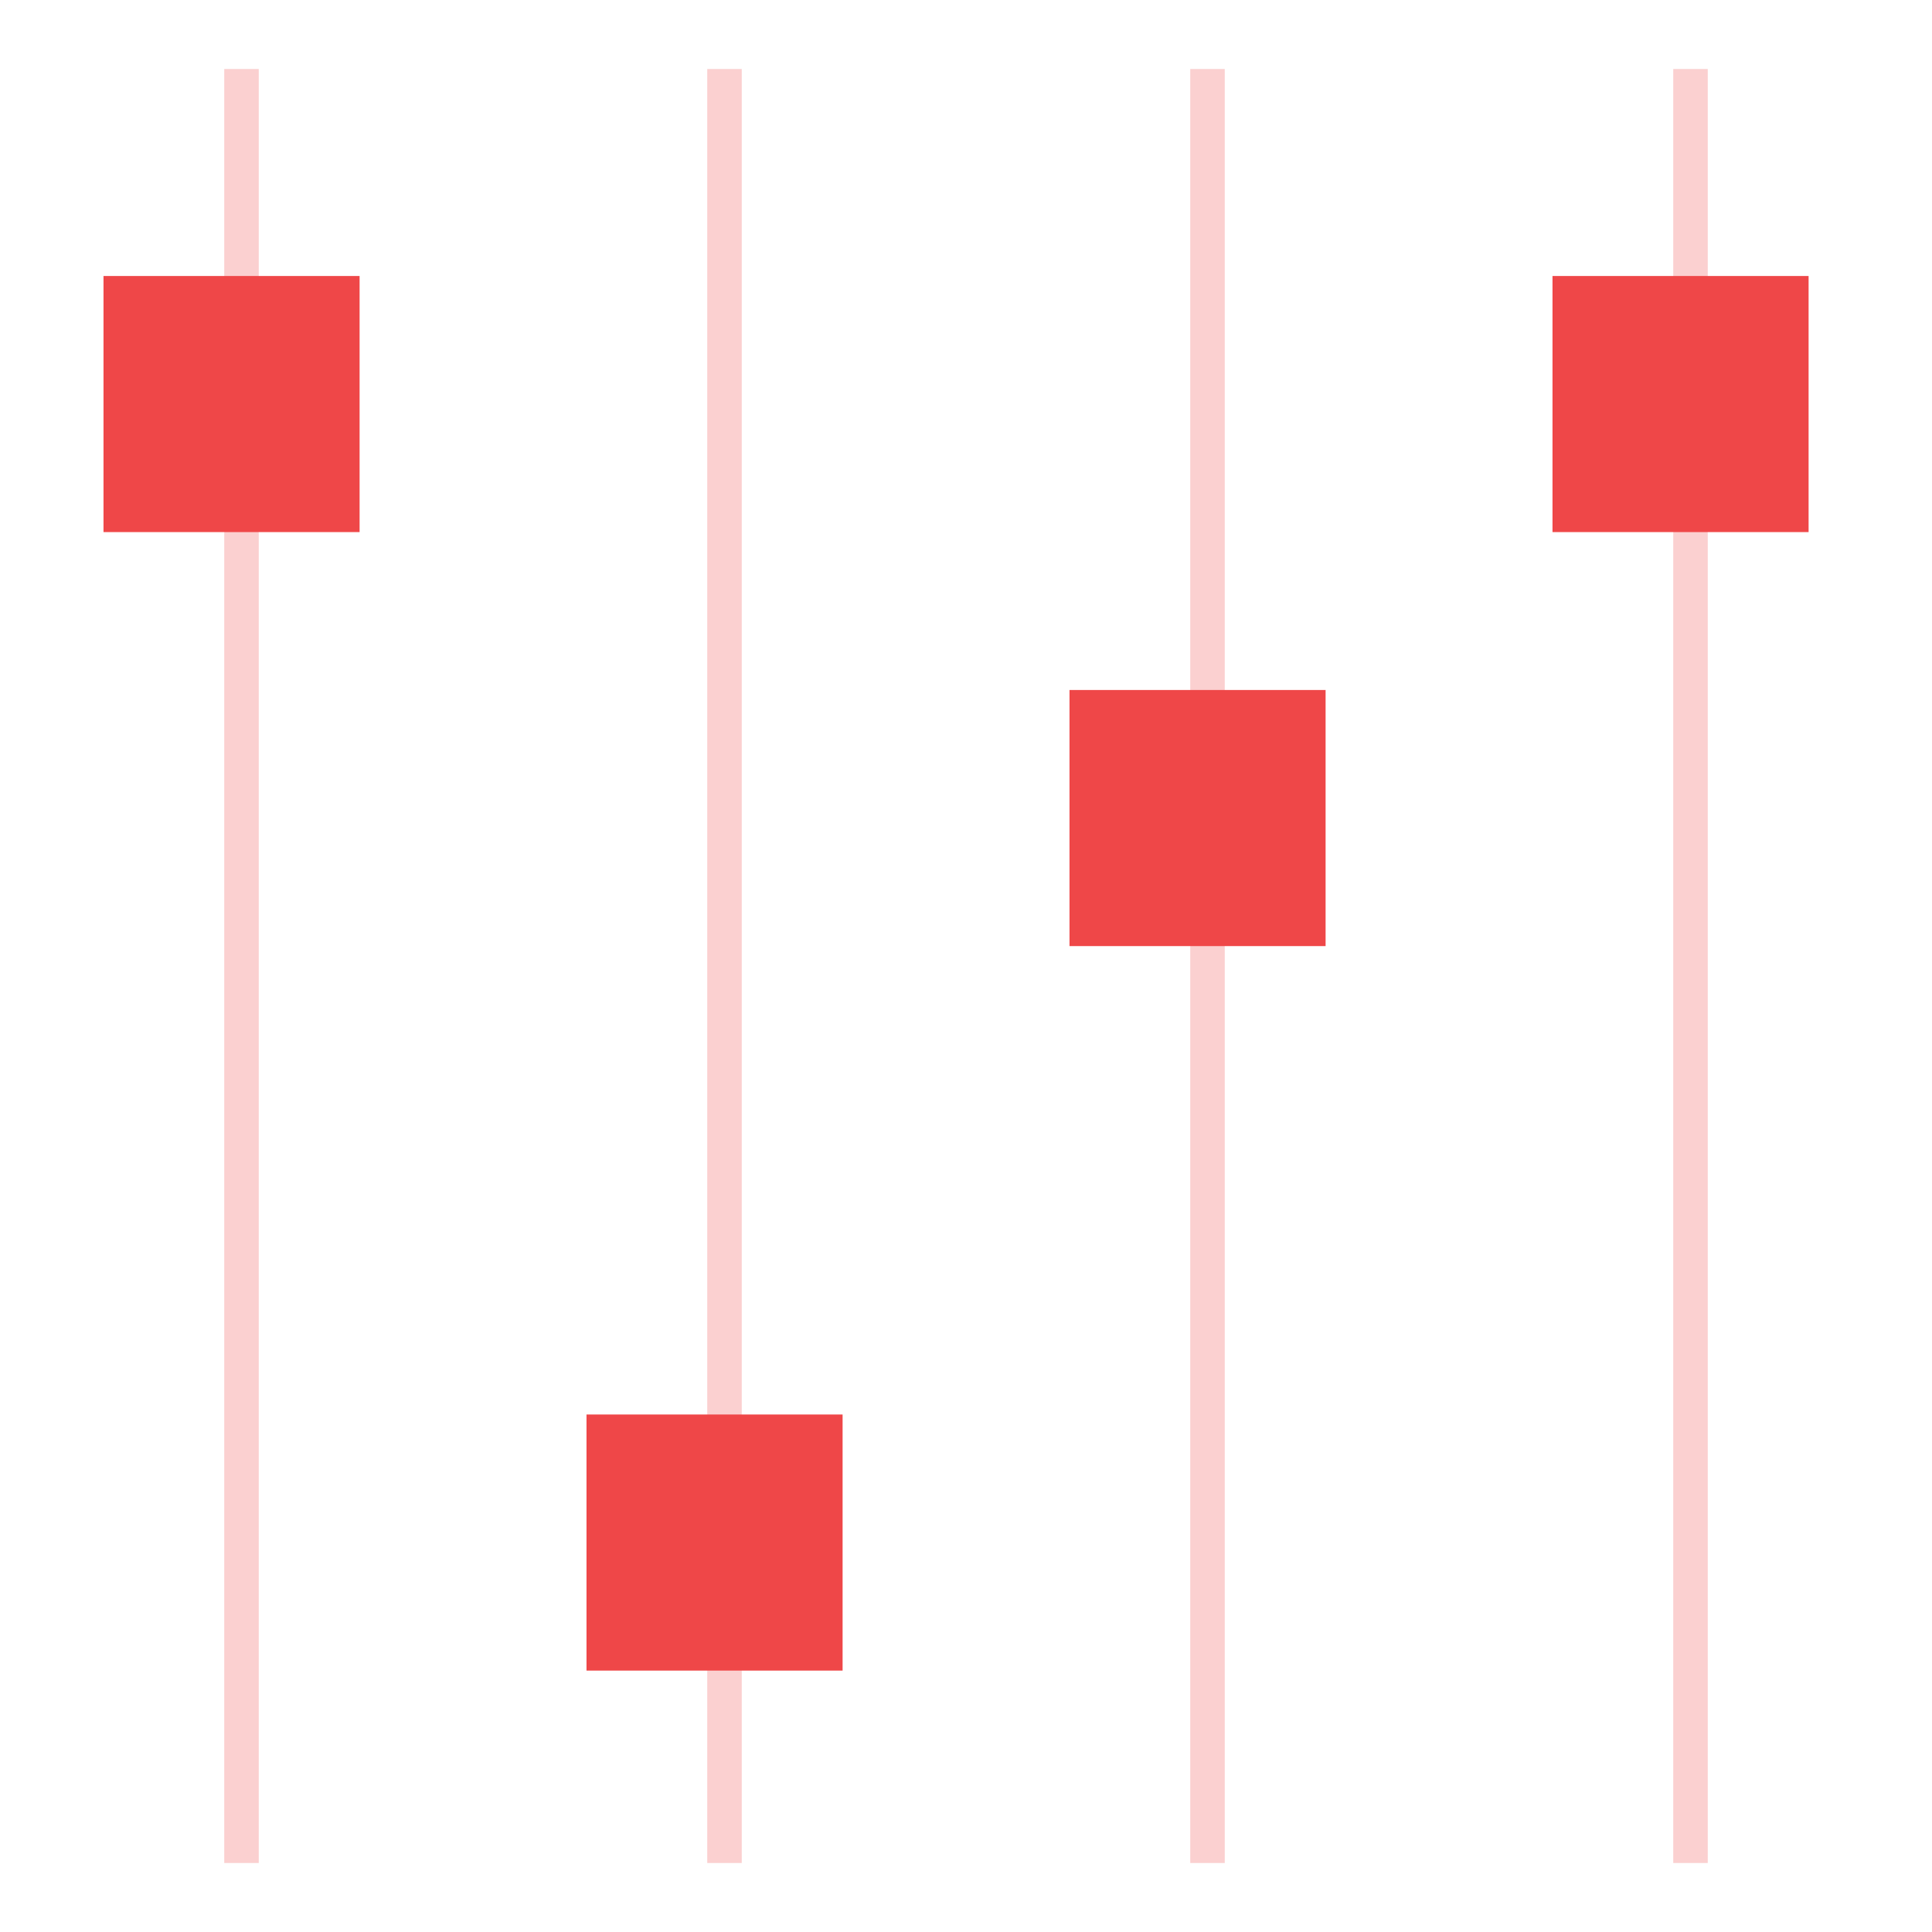 <?xml version="1.0" encoding="UTF-8"?> <svg xmlns="http://www.w3.org/2000/svg" fill="none" height="56" viewBox="0 0 56 56" width="56"><g stroke="#fbd0d0"><path d="m7 2v52"></path><path d="m21 2v52"></path><path d="m35 2v52"></path><path d="m49 2v52"></path></g><path d="m10.423 8h-7.423v7.423h7.423z" fill="#ef4748"></path><path d="m24.423 41h-7.423v7.423h7.423z" fill="#ef4748"></path><path d="m38.423 20h-7.423v7.423h7.423z" fill="#ef4748"></path><path d="m52.423 8h-7.423v7.423h7.423z" fill="#ef4748"></path></svg> 